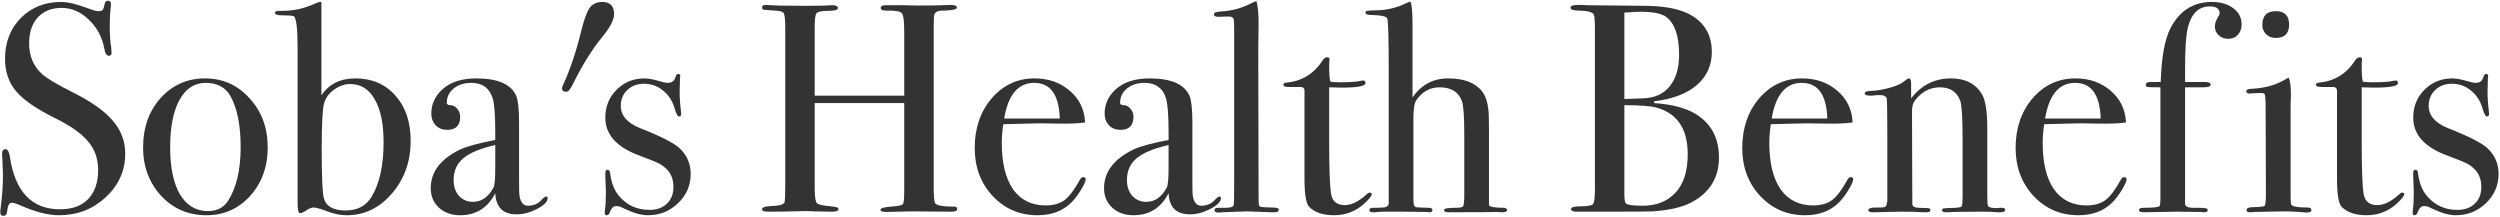 <svg width="437" height="38" viewBox="0 0 437 38" fill="none" xmlns="http://www.w3.org/2000/svg">
<path d="M21.888 26.86C21.888 29.841 20.744 32.389 18.456 34.504C16.203 36.584 13.481 37.624 10.292 37.624C8.42 37.624 6.184 37.052 3.584 35.908C2.891 35.596 2.371 35.44 2.024 35.44C1.608 35.44 1.348 35.943 1.244 36.948C1.209 37.468 0.984 37.728 0.568 37.728C0.221 37.728 0.048 37.52 0.048 37.104C0.048 36.827 0.065 36.619 0.1 36.48C0.377 34.365 0.516 32.407 0.516 30.604C0.516 30.257 0.481 29.287 0.412 27.692C0.377 27.484 0.36 27.207 0.36 26.86C0.36 26.34 0.568 26.08 0.984 26.08C1.331 26.08 1.573 26.496 1.712 27.328C2.613 33.499 5.543 36.584 10.5 36.584C12.615 36.584 14.244 35.995 15.388 34.816C16.567 33.603 17.156 31.904 17.156 29.72C17.156 27.779 16.584 26.132 15.44 24.78C14.331 23.393 12.407 22.024 9.668 20.672C6.375 19.043 4.087 17.465 2.804 15.94C1.521 14.415 0.88 12.525 0.88 10.272C0.88 7.395 1.799 5.02 3.636 3.148C5.508 1.276 7.865 0.34 10.708 0.34C11.887 0.34 13.516 0.739 15.596 1.536C16.324 1.813 16.861 1.952 17.208 1.952C17.589 1.952 17.832 1.883 17.936 1.744C18.075 1.605 18.196 1.241 18.3 0.652C18.369 0.305 18.56 0.132 18.872 0.132C19.219 0.132 19.392 0.34 19.392 0.756C19.392 1.033 19.375 1.241 19.34 1.38C19.236 2.212 19.184 3.217 19.184 4.396C19.184 6.06 19.271 7.377 19.444 8.348L19.496 9.18C19.531 9.561 19.375 9.752 19.028 9.752C18.647 9.752 18.387 9.353 18.248 8.556C17.867 6.511 16.965 4.812 15.544 3.46C14.123 2.073 12.528 1.38 10.76 1.38C9.027 1.38 7.64 1.935 6.6 3.044C5.595 4.153 5.092 5.661 5.092 7.568C5.092 9.787 5.837 11.572 7.328 12.924C8.16 13.687 9.963 14.761 12.736 16.148C15.995 17.777 18.335 19.441 19.756 21.14C21.177 22.804 21.888 24.711 21.888 26.86ZM46.798 25.768C46.798 29.131 45.776 31.956 43.73 34.244C41.685 36.497 39.137 37.624 36.086 37.624C32.932 37.624 30.297 36.497 28.182 34.244C26.068 31.956 25.01 29.131 25.01 25.768C25.01 22.301 26.033 19.424 28.078 17.136C30.158 14.848 32.741 13.704 35.826 13.704C38.946 13.704 41.546 14.865 43.626 17.188C45.741 19.476 46.798 22.336 46.798 25.768ZM42.066 25.716C42.066 21.903 41.477 18.939 40.298 16.824C39.432 15.264 37.976 14.484 35.93 14.484C33.989 14.484 32.464 15.489 31.354 17.5C30.28 19.476 29.742 22.232 29.742 25.768C29.742 29.269 30.314 32.008 31.458 33.984C32.637 35.925 34.266 36.896 36.346 36.896C37.941 36.896 39.12 36.289 39.882 35.076C41.338 32.788 42.066 29.668 42.066 25.716ZM71.783 24.624C71.783 28.229 70.691 31.297 68.507 33.828C66.323 36.359 63.688 37.624 60.603 37.624C59.528 37.624 58.401 37.399 57.223 36.948C56.044 36.497 55.247 36.272 54.831 36.272C54.45 36.272 54.016 36.445 53.531 36.792C53.045 37.104 52.681 37.26 52.439 37.26C52.161 37.26 52.023 36.688 52.023 35.544V8.504C52.023 5.003 51.797 3.113 51.347 2.836C51.173 2.732 50.498 2.68 49.319 2.68C48.487 2.68 48.071 2.541 48.071 2.264C48.071 2.021 48.261 1.9 48.643 1.9H49.371C51.278 1.9 53.115 1.501 54.883 0.704C55.403 0.461 55.767 0.34 55.975 0.34H56.183V16.668C57.5 14.692 59.476 13.704 62.111 13.704C65.023 13.704 67.363 14.709 69.131 16.72C70.899 18.696 71.783 21.331 71.783 24.624ZM67.051 24.884C67.051 21.625 66.531 19.112 65.491 17.344C64.486 15.576 63.064 14.692 61.227 14.692C60.256 14.692 59.337 15.004 58.471 15.628C57.604 16.217 57.015 16.963 56.703 17.864C56.391 18.765 56.235 21.504 56.235 26.08C56.235 30.864 56.356 33.707 56.599 34.608C56.98 36.064 58.245 36.792 60.395 36.792C62.44 36.792 63.948 36.012 64.919 34.452C66.34 32.129 67.051 28.94 67.051 24.884ZM95.726 34.66C95.726 35.249 95.102 35.873 93.854 36.532C92.641 37.156 91.462 37.468 90.318 37.468C87.926 37.468 86.678 36.237 86.574 33.776C85.257 36.341 83.211 37.624 80.438 37.624C78.947 37.624 77.717 37.191 76.746 36.324C75.775 35.423 75.29 34.279 75.29 32.892C75.29 30.049 77.006 27.796 80.438 26.132C81.617 25.577 83.662 25.023 86.574 24.468V23.168C86.574 20.117 86.418 18.107 86.106 17.136C85.551 15.368 84.303 14.484 82.362 14.484C81.149 14.484 80.126 14.813 79.294 15.472C78.497 16.131 78.098 16.963 78.098 17.968C78.098 18.245 78.306 18.384 78.722 18.384C79.173 18.384 79.571 18.592 79.918 19.008C80.265 19.424 80.438 19.892 80.438 20.412C80.438 21.937 79.675 22.7 78.15 22.7C77.353 22.7 76.694 22.44 76.174 21.92C75.654 21.365 75.394 20.672 75.394 19.84C75.394 18.211 76.035 16.807 77.318 15.628C78.739 14.345 80.715 13.704 83.246 13.704C87.059 13.704 89.399 14.744 90.266 16.824C90.578 17.621 90.734 19.199 90.734 21.556V31.28C90.734 32.875 90.751 33.811 90.786 34.088C90.959 35.336 91.462 35.96 92.294 35.96C93.265 35.96 94.062 35.613 94.686 34.92C95.033 34.539 95.293 34.348 95.466 34.348C95.639 34.348 95.726 34.452 95.726 34.66ZM86.574 29.148V25.352C83.974 25.941 82.102 26.721 80.958 27.692C79.849 28.628 79.294 29.893 79.294 31.488C79.294 32.597 79.606 33.516 80.23 34.244C80.889 34.937 81.703 35.284 82.674 35.284C84.165 35.284 85.361 34.452 86.262 32.788C86.47 32.407 86.574 31.193 86.574 29.148ZM107.346 2.472C107.346 3.443 106.653 4.777 105.266 6.476C103.498 8.625 101.782 11.381 100.118 14.744C99.702 15.611 99.321 16.044 98.974 16.044C98.489 16.044 98.246 15.836 98.246 15.42C98.246 15.316 98.298 15.143 98.402 14.9C99.65 12.196 100.69 9.128 101.522 5.696C102.042 3.581 102.545 2.16 103.03 1.432C103.55 0.704 104.295 0.34 105.266 0.34C106.653 0.34 107.346 1.051 107.346 2.472ZM120.733 30.396C120.733 32.407 119.988 34.123 118.497 35.544C117.041 36.931 115.29 37.624 113.245 37.624C112.066 37.624 110.628 37.208 108.929 36.376C108.478 36.133 108.08 36.012 107.733 36.012C107.248 36.012 106.884 36.341 106.641 37C106.502 37.416 106.312 37.624 106.069 37.624C105.826 37.624 105.705 37.485 105.705 37.208C105.705 37.035 105.722 36.827 105.757 36.584C105.861 35.891 105.913 34.868 105.913 33.516C105.913 33.412 105.896 32.996 105.861 32.268C105.826 31.54 105.809 31.055 105.809 30.812V30.24C105.809 29.859 105.93 29.668 106.173 29.668C106.45 29.668 106.606 29.859 106.641 30.24C106.849 31.835 107.3 33.083 107.993 33.984C109.38 35.787 111.234 36.688 113.557 36.688C114.805 36.688 115.81 36.324 116.573 35.596C117.336 34.868 117.717 33.897 117.717 32.684C117.717 31.332 117.284 30.257 116.417 29.46C115.932 29.009 115.481 28.697 115.065 28.524C114.684 28.316 113.522 27.848 111.581 27.12C107.733 25.664 105.809 23.48 105.809 20.568C105.809 18.627 106.468 16.997 107.785 15.68C109.102 14.363 110.732 13.704 112.673 13.704C113.366 13.704 114.406 13.912 115.793 14.328C116.14 14.432 116.452 14.484 116.729 14.484C117.457 14.484 117.908 14.137 118.081 13.444C118.185 13.097 118.341 12.924 118.549 12.924C118.792 12.924 118.913 13.063 118.913 13.34C118.913 13.375 118.896 13.479 118.861 13.652L118.809 15.836C118.774 16.668 118.861 18.003 119.069 19.84V19.944C119.069 20.221 118.93 20.36 118.653 20.36C118.445 20.36 118.185 19.84 117.873 18.8C117.492 17.552 116.816 16.547 115.845 15.784C114.909 15.021 113.817 14.64 112.569 14.64C111.39 14.64 110.42 15.004 109.657 15.732C108.894 16.46 108.513 17.379 108.513 18.488C108.513 20.221 109.674 21.539 111.997 22.44C115.602 23.861 117.89 25.04 118.861 25.976C120.109 27.189 120.733 28.663 120.733 30.396ZM167.317 36.532C167.317 36.844 166.988 37 166.329 37L159.153 36.948C158.668 36.948 157.957 36.965 157.021 37C156.085 37.035 155.392 37.052 154.941 37.052C154.248 37.052 153.901 36.913 153.901 36.636C153.901 36.359 154.716 36.168 156.345 36.064C157.212 35.995 157.715 35.856 157.853 35.648C157.992 35.405 158.061 34.591 158.061 33.204V18.02H142.409V32.736C142.409 34.296 142.531 35.215 142.773 35.492C143.016 35.769 143.831 35.96 145.217 36.064C146.119 36.133 146.569 36.289 146.569 36.532C146.569 36.844 146.223 37 145.529 37H145.061C144.229 37 143.345 36.983 142.409 36.948C141.508 36.913 140.971 36.896 140.797 36.896C140.312 36.896 139.584 36.913 138.613 36.948C137.643 36.983 136.187 37 134.245 37C133.552 37 133.205 36.861 133.205 36.584C133.205 36.307 133.552 36.133 134.245 36.064C134.696 36.029 135.164 35.995 135.649 35.96C136.412 35.891 136.897 35.717 137.105 35.44C137.209 35.267 137.261 34.296 137.261 32.528V5.072C137.261 3.512 137.175 2.593 137.001 2.316C136.863 2.039 136.325 1.883 135.389 1.848C134.315 1.779 133.673 1.727 133.465 1.692C133.292 1.657 133.205 1.519 133.205 1.276C133.205 0.999 133.431 0.86 133.881 0.86C134.02 0.86 134.315 0.877 134.765 0.912C135.632 0.981 137.677 1.016 140.901 1.016C142.669 1.016 143.9 0.999 144.593 0.964C144.836 0.929 145.148 0.912 145.529 0.912C146.153 0.912 146.465 1.085 146.465 1.432C146.465 1.744 145.893 1.9 144.749 1.9C143.64 1.9 142.964 2.039 142.721 2.316C142.513 2.559 142.409 3.373 142.409 4.76V16.72H158.061V5.54C158.061 3.703 157.923 2.628 157.645 2.316C157.368 1.969 156.397 1.813 154.733 1.848C154.213 1.848 153.953 1.692 153.953 1.38C153.953 1.068 154.248 0.912 154.837 0.912H155.097C155.583 0.912 156.432 0.912 157.645 0.912C158.893 0.947 159.829 0.964 160.453 0.964C162.568 0.964 163.989 0.947 164.717 0.912C165.48 0.877 165.965 0.86 166.173 0.86C166.901 0.86 167.265 1.016 167.265 1.328C167.265 1.64 166.503 1.813 164.977 1.848C164.527 1.848 164.197 1.883 163.989 1.952C163.643 2.056 163.417 2.247 163.313 2.524C163.244 2.801 163.209 3.616 163.209 4.968V32.632C163.209 34.296 163.296 35.267 163.469 35.544C163.816 35.925 164.821 36.116 166.485 36.116C167.04 36.047 167.317 36.185 167.317 36.532ZM189.777 31.332C189.777 31.679 189.5 32.303 188.945 33.204C188.425 34.071 187.888 34.781 187.333 35.336C185.842 36.861 183.849 37.624 181.353 37.624C178.233 37.624 175.616 36.497 173.501 34.244C171.421 31.991 170.381 29.2 170.381 25.872C170.381 22.405 171.369 19.511 173.345 17.188C175.356 14.865 177.852 13.704 180.833 13.704C183.294 13.704 185.357 14.432 187.021 15.888C188.685 17.309 189.569 19.147 189.673 21.4C188.564 21.573 187.09 21.643 185.253 21.608L181.613 21.556C181.37 21.556 179.29 21.608 175.373 21.712C175.2 22.856 175.113 23.948 175.113 24.988C175.113 28.489 175.772 31.193 177.089 33.1C178.441 34.972 180.33 35.908 182.757 35.908C184.144 35.908 185.253 35.596 186.085 34.972C186.917 34.348 187.818 33.152 188.789 31.384C188.928 31.107 189.118 30.968 189.361 30.968C189.638 30.968 189.777 31.089 189.777 31.332ZM185.253 20.724C185.114 16.564 183.624 14.484 180.781 14.484C177.973 14.484 176.222 16.564 175.529 20.724H185.253ZM213.421 34.66C213.421 35.249 212.797 35.873 211.549 36.532C210.335 37.156 209.157 37.468 208.013 37.468C205.621 37.468 204.373 36.237 204.269 33.776C202.951 36.341 200.906 37.624 198.133 37.624C196.642 37.624 195.411 37.191 194.441 36.324C193.47 35.423 192.985 34.279 192.985 32.892C192.985 30.049 194.701 27.796 198.133 26.132C199.311 25.577 201.357 25.023 204.269 24.468V23.168C204.269 20.117 204.113 18.107 203.801 17.136C203.246 15.368 201.998 14.484 200.057 14.484C198.843 14.484 197.821 14.813 196.989 15.472C196.191 16.131 195.793 16.963 195.793 17.968C195.793 18.245 196.001 18.384 196.417 18.384C196.867 18.384 197.266 18.592 197.613 19.008C197.959 19.424 198.133 19.892 198.133 20.412C198.133 21.937 197.37 22.7 195.845 22.7C195.047 22.7 194.389 22.44 193.869 21.92C193.349 21.365 193.089 20.672 193.089 19.84C193.089 18.211 193.73 16.807 195.013 15.628C196.434 14.345 198.41 13.704 200.941 13.704C204.754 13.704 207.094 14.744 207.961 16.824C208.273 17.621 208.429 19.199 208.429 21.556V31.28C208.429 32.875 208.446 33.811 208.481 34.088C208.654 35.336 209.157 35.96 209.989 35.96C210.959 35.96 211.757 35.613 212.381 34.92C212.727 34.539 212.987 34.348 213.161 34.348C213.334 34.348 213.421 34.452 213.421 34.66ZM204.269 29.148V25.352C201.669 25.941 199.797 26.721 198.653 27.692C197.543 28.628 196.989 29.893 196.989 31.488C196.989 32.597 197.301 33.516 197.925 34.244C198.583 34.937 199.398 35.284 200.369 35.284C201.859 35.284 203.055 34.452 203.957 32.788C204.165 32.407 204.269 31.193 204.269 29.148ZM223.533 36.636C223.533 36.948 223.307 37.104 222.857 37.104H222.233C222.163 37.104 221.245 37.069 219.477 37L217.865 36.948C217.587 36.948 216.201 37 213.705 37.104C213.497 37.139 213.289 37.156 213.081 37.156C212.561 37.191 212.301 37.035 212.301 36.688C212.301 36.445 212.491 36.324 212.873 36.324H214.225C215.195 36.324 215.681 36.116 215.681 35.7C215.715 35.492 215.733 34.14 215.733 31.644V5.176C215.733 4.032 215.698 3.408 215.629 3.304C215.525 3.027 215.247 2.888 214.797 2.888H214.381L212.925 2.94C212.439 2.94 212.197 2.784 212.197 2.472C212.197 2.195 212.63 2.039 213.497 2.004C215.161 1.9 216.703 1.519 218.125 0.86L219.217 0.34L219.633 0.184C219.91 1.189 220.031 2.715 219.997 4.76L219.945 8.452L219.997 33.932C219.997 34.972 220.014 35.596 220.049 35.804C220.083 35.977 220.205 36.099 220.413 36.168C220.447 36.203 221.089 36.237 222.337 36.272C223.134 36.272 223.533 36.393 223.533 36.636ZM239.775 33.932C239.775 34.244 239.342 34.799 238.475 35.596C236.984 36.948 235.216 37.624 233.171 37.624C231.264 37.624 229.826 37.139 228.855 36.168C228.3 35.613 228.023 33.984 228.023 31.28V15.784C227.988 15.437 227.798 15.247 227.451 15.212H225.475C224.712 15.212 224.331 15.091 224.331 14.848C224.331 14.605 224.522 14.467 224.903 14.432C227.607 14.189 229.722 12.872 231.247 10.48C231.455 10.168 231.715 10.012 232.027 10.012C232.27 10.012 232.391 10.133 232.391 10.376V10.584C232.356 10.757 232.339 11.052 232.339 11.468C232.339 12.924 232.408 13.86 232.547 14.276C232.859 14.345 233.379 14.38 234.107 14.38C236.014 14.38 237.279 14.293 237.903 14.12C238.042 14.085 238.163 14.068 238.267 14.068C238.544 14.068 238.683 14.224 238.683 14.536C238.683 15.056 237.279 15.316 234.471 15.316C233.986 15.316 233.275 15.299 232.339 15.264V24.884C232.339 29.737 232.46 32.788 232.703 34.036C232.946 35.249 233.743 35.856 235.095 35.856C236.239 35.856 237.522 35.215 238.943 33.932C239.082 33.759 239.238 33.672 239.411 33.672C239.654 33.672 239.775 33.759 239.775 33.932ZM263.444 36.688C263.444 36.965 263.15 37.104 262.56 37.104C262.283 37.104 262.023 37.087 261.78 37.052C260.567 37.087 257.863 37.104 253.668 37.104H253.096C252.646 37.104 252.42 36.965 252.42 36.688C252.42 36.445 253.079 36.324 254.396 36.324C255.194 36.324 255.644 36.237 255.748 36.064C255.887 35.856 255.956 35.197 255.956 34.088V23.532C255.956 20.377 255.818 18.419 255.54 17.656C254.951 16.061 253.651 15.264 251.64 15.264C249.976 15.264 248.624 16.009 247.584 17.5C247.238 17.985 247.064 19.06 247.064 20.724V33.984C247.064 34.92 247.082 35.457 247.116 35.596C247.151 35.943 247.29 36.151 247.532 36.22C247.775 36.255 248.52 36.289 249.768 36.324C250.184 36.324 250.392 36.463 250.392 36.74C250.392 36.983 250.219 37.104 249.872 37.104C249.872 37.104 249.699 37.087 249.352 37.052L245.244 37C242.367 36.965 240.772 37 240.46 37.104H239.94C239.559 37.104 239.368 36.983 239.368 36.74C239.368 36.463 239.559 36.324 239.94 36.324H240.72L241.5 36.272C242.298 36.307 242.714 36.064 242.748 35.544V12.196C242.748 6.649 242.662 3.651 242.488 3.2C242.28 2.853 241.431 2.663 239.94 2.628C239.108 2.628 238.692 2.507 238.692 2.264C238.692 2.056 238.779 1.935 238.952 1.9C239.126 1.865 239.715 1.831 240.72 1.796C242.488 1.761 244.187 1.345 245.816 0.548C245.955 0.479 246.198 0.392 246.544 0.288C246.787 0.704 246.908 2.039 246.908 4.292V17.032C248.434 14.813 250.514 13.704 253.148 13.704C255.922 13.704 257.898 14.467 259.076 15.992C259.666 16.755 260.03 17.829 260.168 19.216C260.238 19.701 260.272 20.863 260.272 22.7V35.804C260.307 36.151 261.208 36.324 262.976 36.324C263.288 36.393 263.444 36.515 263.444 36.688ZM300.474 27.536C300.474 31.072 298.862 33.689 295.638 35.388C294.078 36.22 291.842 36.74 288.93 36.948C288.133 36.983 285.775 37 281.858 37H275.514C274.925 37 274.63 36.844 274.63 36.532C274.63 36.22 275.167 36.064 276.242 36.064C277.49 36.064 278.218 35.943 278.426 35.7C278.669 35.423 278.79 34.625 278.79 33.308V5.176C278.79 3.651 278.721 2.767 278.582 2.524C278.339 2.108 277.455 1.883 275.93 1.848C274.994 1.848 274.526 1.675 274.526 1.328C274.526 1.016 274.959 0.86 275.826 0.86C275.861 0.86 276.069 0.86 276.45 0.86C276.831 0.895 277.178 0.912 277.49 0.912L287.63 1.016C291.374 1.051 294.165 1.675 296.002 2.888C298.151 4.309 299.226 6.372 299.226 9.076C299.226 11.433 298.342 13.375 296.574 14.9C294.806 16.391 292.327 17.327 289.138 17.708V18.02C292.293 18.228 294.754 18.887 296.522 19.996C299.157 21.66 300.474 24.173 300.474 27.536ZM293.506 9.596C293.506 6.268 292.743 4.049 291.218 2.94C290.421 2.351 288.913 2.056 286.694 2.056C286.105 2.056 285.186 2.108 283.938 2.212V17.292H284.406L287.266 17.188C289.242 17.119 290.767 16.425 291.842 15.108C292.951 13.756 293.506 11.919 293.506 9.596ZM295.014 26.964C295.014 22.596 293.246 19.892 289.71 18.852C288.67 18.54 286.746 18.384 283.938 18.384V33.88C283.938 34.885 284.042 35.457 284.25 35.596C284.597 35.839 285.567 35.96 287.162 35.96C289.554 35.96 291.461 35.197 292.882 33.672C294.303 32.147 295.014 29.911 295.014 26.964ZM323.941 31.332C323.941 31.679 323.664 32.303 323.109 33.204C322.589 34.071 322.052 34.781 321.497 35.336C320.006 36.861 318.013 37.624 315.517 37.624C312.397 37.624 309.78 36.497 307.665 34.244C305.585 31.991 304.545 29.2 304.545 25.872C304.545 22.405 305.533 19.511 307.509 17.188C309.52 14.865 312.016 13.704 314.997 13.704C317.458 13.704 319.521 14.432 321.185 15.888C322.849 17.309 323.733 19.147 323.837 21.4C322.728 21.573 321.254 21.643 319.417 21.608L315.777 21.556C315.534 21.556 313.454 21.608 309.537 21.712C309.364 22.856 309.277 23.948 309.277 24.988C309.277 28.489 309.936 31.193 311.253 33.1C312.605 34.972 314.494 35.908 316.921 35.908C318.308 35.908 319.417 35.596 320.249 34.972C321.081 34.348 321.982 33.152 322.953 31.384C323.092 31.107 323.282 30.968 323.525 30.968C323.802 30.968 323.941 31.089 323.941 31.332ZM319.417 20.724C319.278 16.564 317.788 14.484 314.945 14.484C312.137 14.484 310.386 16.564 309.693 20.724H319.417ZM350.497 36.688C350.497 36.965 350.237 37.104 349.717 37.104H349.093C348.469 37.035 347.619 37 346.545 37C343.147 37 341.137 37.035 340.513 37.104H340.149C339.698 37.104 339.473 36.983 339.473 36.74C339.473 36.567 339.559 36.463 339.733 36.428C339.941 36.393 340.617 36.359 341.761 36.324C342.419 36.289 342.801 36.203 342.905 36.064C343.009 35.891 343.061 35.319 343.061 34.348V24.364C343.061 20.585 342.922 18.332 342.645 17.604C342.055 16.044 340.877 15.264 339.109 15.264C337.375 15.264 335.919 16.027 334.741 17.552C334.394 18.003 334.221 18.627 334.221 19.424L334.273 35.648C334.273 36.064 334.637 36.289 335.365 36.324L336.925 36.376C337.271 36.376 337.445 36.497 337.445 36.74C337.445 36.983 337.237 37.104 336.821 37.104H335.989C335.226 37.035 334.013 37 332.349 37C331.967 37 331.135 37.017 329.853 37.052C328.605 37.087 327.877 37.104 327.669 37.104H327.357C326.837 37.104 326.577 36.983 326.577 36.74C326.577 36.497 326.889 36.341 327.513 36.272C327.963 36.272 328.397 36.272 328.813 36.272C329.333 36.272 329.645 36.151 329.749 35.908L329.905 35.128V23.792C329.905 19.84 329.87 17.656 329.801 17.24C329.731 16.824 329.298 16.616 328.501 16.616C328.258 16.616 327.842 16.651 327.253 16.72H326.993C326.299 16.72 325.953 16.599 325.953 16.356C325.953 16.044 326.317 15.888 327.045 15.888C328.085 15.853 329.211 15.663 330.425 15.316C331.638 14.969 332.487 14.571 332.973 14.12C333.285 13.843 333.527 13.704 333.701 13.704C333.943 13.704 334.065 14.033 334.065 14.692V17.188C335.867 14.865 338.19 13.704 341.033 13.704C343.529 13.704 345.331 14.623 346.441 16.46C347.065 17.5 347.377 19.476 347.377 22.388V34.244C347.377 35.353 347.429 35.96 347.533 36.064C347.741 36.272 348.243 36.376 349.041 36.376C349.145 36.376 349.335 36.359 349.613 36.324H349.977C350.323 36.324 350.497 36.445 350.497 36.688ZM371.726 31.332C371.726 31.679 371.449 32.303 370.894 33.204C370.374 34.071 369.837 34.781 369.282 35.336C367.791 36.861 365.798 37.624 363.302 37.624C360.182 37.624 357.565 36.497 355.45 34.244C353.37 31.991 352.33 29.2 352.33 25.872C352.33 22.405 353.318 19.511 355.294 17.188C357.305 14.865 359.801 13.704 362.782 13.704C365.243 13.704 367.306 14.432 368.97 15.888C370.634 17.309 371.518 19.147 371.622 21.4C370.513 21.573 369.039 21.643 367.202 21.608L363.562 21.556C363.319 21.556 361.239 21.608 357.322 21.712C357.149 22.856 357.062 23.948 357.062 24.988C357.062 28.489 357.721 31.193 359.038 33.1C360.39 34.972 362.279 35.908 364.706 35.908C366.093 35.908 367.202 35.596 368.034 34.972C368.866 34.348 369.767 33.152 370.738 31.384C370.877 31.107 371.067 30.968 371.31 30.968C371.587 30.968 371.726 31.089 371.726 31.332ZM367.202 20.724C367.063 16.564 365.573 14.484 362.73 14.484C359.922 14.484 358.171 16.564 357.478 20.724H367.202ZM391.834 4.292C391.834 5.02 391.609 5.627 391.158 6.112C390.742 6.563 390.187 6.788 389.494 6.788C388.835 6.788 388.281 6.58 387.83 6.164C387.379 5.748 387.154 5.228 387.154 4.604C387.154 4.084 387.379 3.477 387.83 2.784C387.934 2.611 387.986 2.455 387.986 2.316C387.986 1.519 387.414 1.12 386.27 1.12C384.329 1.12 383.046 2.368 382.422 4.864C382.11 6.181 381.954 8.487 381.954 11.78V14.328H385.386C386.079 14.328 386.426 14.484 386.426 14.796C386.426 15.108 385.975 15.264 385.074 15.264H381.954V35.596C381.954 36.081 382.439 36.324 383.41 36.324C384.901 36.289 385.715 36.359 385.854 36.532C385.889 36.567 385.906 36.636 385.906 36.74C385.906 36.983 385.698 37.104 385.282 37.104C385.074 37.104 384.901 37.087 384.762 37.052L380.498 37L374.83 37.104C374.206 37.104 373.894 36.983 373.894 36.74C373.894 36.463 374.137 36.324 374.622 36.324C376.355 36.324 377.309 36.22 377.482 36.012C377.551 35.943 377.586 35.839 377.586 35.7L377.638 35.024V15.264C376.355 15.264 375.61 15.247 375.402 15.212C375.194 15.177 375.09 15.039 375.09 14.796C375.09 14.484 375.402 14.328 376.026 14.328H377.69C377.829 9.925 378.418 6.753 379.458 4.812C381.053 1.831 383.445 0.34 386.634 0.34C388.159 0.34 389.407 0.704 390.378 1.432C391.349 2.16 391.834 3.113 391.834 4.292ZM400.137 4.292C400.137 5.852 399.357 6.632 397.797 6.632C397.138 6.632 396.583 6.424 396.133 6.008C395.682 5.557 395.457 5.02 395.457 4.396C395.457 2.767 396.237 1.952 397.797 1.952C399.357 1.952 400.137 2.732 400.137 4.292ZM404.037 36.688C404.037 37 403.742 37.156 403.153 37.156C403.187 37.156 402.771 37.121 401.905 37.052C400.865 36.983 399.998 36.948 399.305 36.948L393.897 37.052C393.723 37.087 393.515 37.104 393.273 37.104C392.891 37.104 392.701 36.983 392.701 36.74C392.701 36.393 393.047 36.22 393.741 36.22C395.058 36.185 395.769 36.099 395.873 35.96C396.011 35.787 396.081 35.059 396.081 33.776L396.029 18.02C395.994 17.153 395.942 16.651 395.873 16.512C395.838 16.339 395.63 16.252 395.249 16.252L393.741 16.304C393.602 16.339 393.429 16.356 393.221 16.356C392.839 16.356 392.649 16.217 392.649 15.94C392.649 15.697 392.943 15.559 393.533 15.524C395.855 15.42 397.849 14.865 399.513 13.86L400.033 13.548C400.31 14.068 400.449 15.021 400.449 16.408C400.449 16.339 400.449 16.512 400.449 16.928C400.414 17.344 400.397 18.02 400.397 18.956V33.152C400.397 34.539 400.414 35.353 400.449 35.596C400.518 35.839 400.709 35.995 401.021 36.064C401.541 36.203 402.303 36.272 403.309 36.272C403.794 36.272 404.037 36.411 404.037 36.688ZM420.26 33.932C420.26 34.244 419.826 34.799 418.96 35.596C417.469 36.948 415.701 37.624 413.656 37.624C411.749 37.624 410.31 37.139 409.34 36.168C408.785 35.613 408.508 33.984 408.508 31.28V15.784C408.473 15.437 408.282 15.247 407.936 15.212H405.96C405.197 15.212 404.816 15.091 404.816 14.848C404.816 14.605 405.006 14.467 405.388 14.432C408.092 14.189 410.206 12.872 411.732 10.48C411.94 10.168 412.2 10.012 412.512 10.012C412.754 10.012 412.876 10.133 412.876 10.376V10.584C412.841 10.757 412.824 11.052 412.824 11.468C412.824 12.924 412.893 13.86 413.032 14.276C413.344 14.345 413.864 14.38 414.592 14.38C416.498 14.38 417.764 14.293 418.388 14.12C418.526 14.085 418.648 14.068 418.752 14.068C419.029 14.068 419.168 14.224 419.168 14.536C419.168 15.056 417.764 15.316 414.956 15.316C414.47 15.316 413.76 15.299 412.824 15.264V24.884C412.824 29.737 412.945 32.788 413.188 34.036C413.43 35.249 414.228 35.856 415.58 35.856C416.724 35.856 418.006 35.215 419.428 33.932C419.566 33.759 419.722 33.672 419.896 33.672C420.138 33.672 420.26 33.759 420.26 33.932ZM436.753 30.396C436.753 32.407 436.008 34.123 434.517 35.544C433.061 36.931 431.31 37.624 429.265 37.624C428.086 37.624 426.648 37.208 424.949 36.376C424.498 36.133 424.1 36.012 423.753 36.012C423.268 36.012 422.904 36.341 422.661 37C422.522 37.416 422.332 37.624 422.089 37.624C421.846 37.624 421.725 37.485 421.725 37.208C421.725 37.035 421.742 36.827 421.777 36.584C421.881 35.891 421.933 34.868 421.933 33.516C421.933 33.412 421.916 32.996 421.881 32.268C421.846 31.54 421.829 31.055 421.829 30.812V30.24C421.829 29.859 421.95 29.668 422.193 29.668C422.47 29.668 422.626 29.859 422.661 30.24C422.869 31.835 423.32 33.083 424.013 33.984C425.4 35.787 427.254 36.688 429.577 36.688C430.825 36.688 431.83 36.324 432.593 35.596C433.356 34.868 433.737 33.897 433.737 32.684C433.737 31.332 433.304 30.257 432.437 29.46C431.952 29.009 431.501 28.697 431.085 28.524C430.704 28.316 429.542 27.848 427.601 27.12C423.753 25.664 421.829 23.48 421.829 20.568C421.829 18.627 422.488 16.997 423.805 15.68C425.122 14.363 426.752 13.704 428.693 13.704C429.386 13.704 430.426 13.912 431.813 14.328C432.16 14.432 432.472 14.484 432.749 14.484C433.477 14.484 433.928 14.137 434.101 13.444C434.205 13.097 434.361 12.924 434.569 12.924C434.812 12.924 434.933 13.063 434.933 13.34C434.933 13.375 434.916 13.479 434.881 13.652L434.829 15.836C434.794 16.668 434.881 18.003 435.089 19.84V19.944C435.089 20.221 434.95 20.36 434.673 20.36C434.465 20.36 434.205 19.84 433.893 18.8C433.512 17.552 432.836 16.547 431.865 15.784C430.929 15.021 429.837 14.64 428.589 14.64C427.41 14.64 426.44 15.004 425.677 15.732C424.914 16.46 424.533 17.379 424.533 18.488C424.533 20.221 425.694 21.539 428.017 22.44C431.622 23.861 433.91 25.04 434.881 25.976C436.129 27.189 436.753 28.663 436.753 30.396Z" fill="#333333"/>
</svg>
